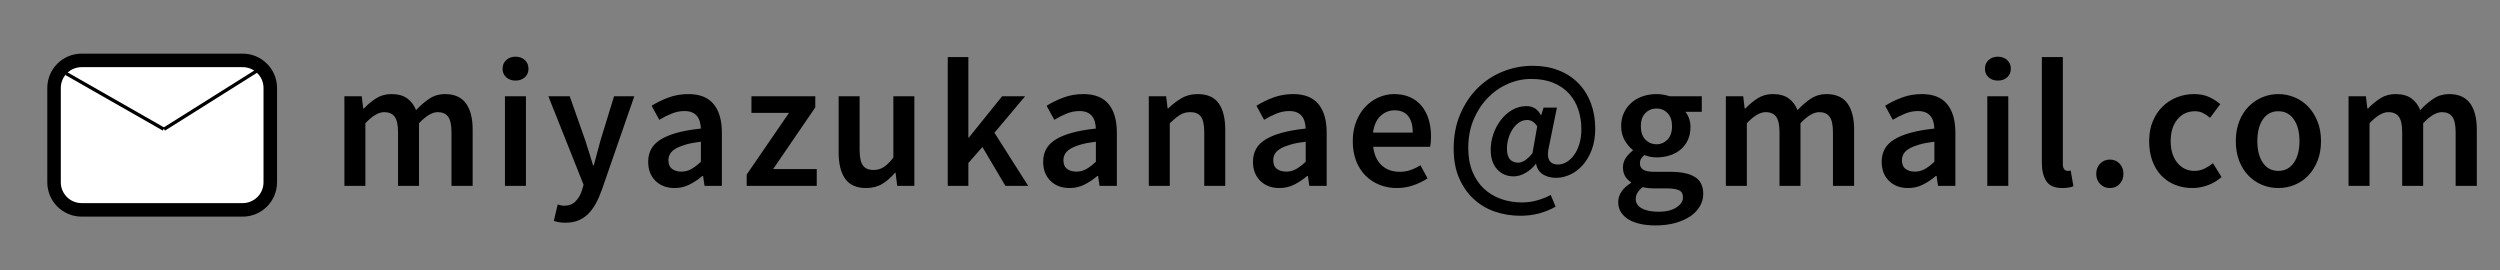 <?xml version="1.0" encoding="UTF-8" standalone="no"?><!-- Generator: Gravit.io --><svg xmlns="http://www.w3.org/2000/svg" xmlns:xlink="http://www.w3.org/1999/xlink" style="isolation:isolate" viewBox="0 0 740 80" width="740pt" height="80pt"><rect x="0" y="0" width="740" height="80" fill="#808080" stroke="none"/><defs><clipPath id="_clipPath_BvVIIQWskm3GsL36OeWV6VuKx9Spw3Bu"><rect width="740" height="80"/></clipPath></defs><g clip-path="url(#_clipPath_BvVIIQWskm3GsL36OeWV6VuKx9Spw3Bu)"><path d="M 24.155 17.88 L 71.845 17.88 C 76.346 17.88 80 21.534 80 26.035 L 80 53.965 C 80 58.466 76.346 62.12 71.845 62.12 L 24.155 62.12 C 19.654 62.12 16 58.466 16 53.965 L 16 26.035 C 16 21.534 19.654 17.88 24.155 17.88 Z" style="stroke:none;fill:#FFFFFF;stroke-miterlimit:10;"/><path d="M 24.155 17.88 L 71.845 17.88 C 76.346 17.88 80 21.534 80 26.035 L 80 53.965 C 80 58.466 76.346 62.12 71.845 62.12 L 24.155 62.12 C 19.654 62.12 16 58.466 16 53.965 L 16 26.035 C 16 21.534 19.654 17.88 24.155 17.88 Z" style="fill:none;stroke:#000000;stroke-width:4;stroke-linecap:square;stroke-miterlimit:2;"/><line x1="20" y1="22" x2="48" y2="37.97" vector-effect="non-scaling-stroke" stroke-width="1" stroke="rgb(0,0,0)" stroke-linejoin="miter" stroke-linecap="square" stroke-miterlimit="3"/><line x1="76" y1="21" x2="49" y2="37.97" vector-effect="non-scaling-stroke" stroke-width="1" stroke="rgb(0,0,0)" stroke-linejoin="miter" stroke-linecap="square" stroke-miterlimit="3"/><path d=" M 648.944 55.659 L 648.944 55.659 L 648.944 55.659 Q 646.244 55.659 643.895 54.741 L 643.895 54.741 L 643.895 54.741 Q 641.546 53.823 639.818 52.041 L 639.818 52.041 L 639.818 52.041 Q 638.09 50.259 637.118 47.667 L 637.118 47.667 L 637.118 47.667 Q 636.146 45.075 636.146 41.781 L 636.146 41.781 L 636.146 41.781 Q 636.146 38.487 637.226 35.895 L 637.226 35.895 L 637.226 35.895 Q 638.306 33.303 640.142 31.521 L 640.142 31.521 L 640.142 31.521 Q 641.978 29.739 644.381 28.794 L 644.381 28.794 L 644.381 28.794 Q 646.784 27.849 649.43 27.849 L 649.43 27.849 L 649.43 27.849 Q 652.022 27.849 653.885 28.713 L 653.885 28.713 L 653.885 28.713 Q 655.748 29.577 657.206 30.819 L 657.206 30.819 L 654.182 34.869 L 654.182 34.869 Q 653.102 33.951 652.049 33.438 L 652.049 33.438 L 652.049 33.438 Q 650.996 32.925 649.754 32.925 L 649.754 32.925 L 649.754 32.925 Q 646.514 32.925 644.516 35.328 L 644.516 35.328 L 644.516 35.328 Q 642.518 37.731 642.518 41.781 L 642.518 41.781 L 642.518 41.781 Q 642.518 45.777 644.489 48.18 L 644.489 48.18 L 644.489 48.18 Q 646.46 50.583 649.592 50.583 L 649.592 50.583 L 649.592 50.583 Q 651.158 50.583 652.535 49.908 L 652.535 49.908 L 652.535 49.908 Q 653.912 49.233 655.046 48.315 L 655.046 48.315 L 657.584 52.419 L 657.584 52.419 Q 655.694 54.039 653.453 54.849 L 653.453 54.849 L 653.453 54.849 Q 651.212 55.659 648.944 55.659 Z  M 674.38 55.659 L 674.38 55.659 L 674.38 55.659 Q 671.896 55.659 669.628 54.741 L 669.628 54.741 L 669.628 54.741 Q 667.36 53.823 665.605 52.041 L 665.605 52.041 L 665.605 52.041 Q 663.85 50.259 662.824 47.667 L 662.824 47.667 L 662.824 47.667 Q 661.798 45.075 661.798 41.781 L 661.798 41.781 L 661.798 41.781 Q 661.798 38.487 662.824 35.895 L 662.824 35.895 L 662.824 35.895 Q 663.85 33.303 665.605 31.521 L 665.605 31.521 L 665.605 31.521 Q 667.36 29.739 669.628 28.794 L 669.628 28.794 L 669.628 28.794 Q 671.896 27.849 674.38 27.849 L 674.38 27.849 L 674.38 27.849 Q 676.864 27.849 679.159 28.794 L 679.159 28.794 L 679.159 28.794 Q 681.454 29.739 683.182 31.521 L 683.182 31.521 L 683.182 31.521 Q 684.91 33.303 685.963 35.895 L 685.963 35.895 L 685.963 35.895 Q 687.016 38.487 687.016 41.781 L 687.016 41.781 L 687.016 41.781 Q 687.016 45.075 685.963 47.667 L 685.963 47.667 L 685.963 47.667 Q 684.91 50.259 683.182 52.041 L 683.182 52.041 L 683.182 52.041 Q 681.454 53.823 679.159 54.741 L 679.159 54.741 L 679.159 54.741 Q 676.864 55.659 674.38 55.659 Z  M 674.38 50.583 L 674.38 50.583 L 674.38 50.583 Q 677.296 50.583 678.97 48.18 L 678.97 48.18 L 678.97 48.18 Q 680.644 45.777 680.644 41.781 L 680.644 41.781 L 680.644 41.781 Q 680.644 37.731 678.97 35.328 L 678.97 35.328 L 678.97 35.328 Q 677.296 32.925 674.38 32.925 L 674.38 32.925 L 674.38 32.925 Q 671.464 32.925 669.817 35.328 L 669.817 35.328 L 669.817 35.328 Q 668.17 37.731 668.17 41.781 L 668.17 41.781 L 668.17 41.781 Q 668.17 45.777 669.817 48.18 L 669.817 48.18 L 669.817 48.18 Q 671.464 50.583 674.38 50.583 Z  M 701.382 55.011 L 695.172 55.011 L 695.172 28.497 L 700.302 28.497 L 700.734 32.115 L 700.95 32.115 L 700.95 32.115 Q 702.624 30.333 704.595 29.091 L 704.595 29.091 L 704.595 29.091 Q 706.566 27.849 709.05 27.849 L 709.05 27.849 L 709.05 27.849 Q 711.966 27.849 713.721 29.091 L 713.721 29.091 L 713.721 29.091 Q 715.476 30.333 716.394 32.601 L 716.394 32.601 L 716.394 32.601 Q 718.284 30.549 720.336 29.199 L 720.336 29.199 L 720.336 29.199 Q 722.388 27.849 724.926 27.849 L 724.926 27.849 L 724.926 27.849 Q 729.138 27.849 731.136 30.576 L 731.136 30.576 L 731.136 30.576 Q 733.134 33.303 733.134 38.379 L 733.134 38.379 L 733.134 55.011 L 726.87 55.011 L 726.87 39.189 L 726.87 39.189 Q 726.87 35.895 725.871 34.545 L 725.871 34.545 L 725.871 34.545 Q 724.872 33.195 722.82 33.195 L 722.82 33.195 L 722.82 33.195 Q 720.336 33.195 717.258 36.489 L 717.258 36.489 L 717.258 55.011 L 711.048 55.011 L 711.048 39.189 L 711.048 39.189 Q 711.048 35.895 710.049 34.545 L 710.049 34.545 L 710.049 34.545 Q 709.05 33.195 706.944 33.195 L 706.944 33.195 L 706.944 33.195 Q 704.46 33.195 701.382 36.489 L 701.382 36.489 L 701.382 55.011 Z  M 108.152 55.011 L 101.942 55.011 L 101.942 28.497 L 107.072 28.497 L 107.504 32.115 L 107.72 32.115 L 107.72 32.115 Q 109.394 30.333 111.365 29.091 L 111.365 29.091 L 111.365 29.091 Q 113.336 27.849 115.82 27.849 L 115.82 27.849 L 115.82 27.849 Q 118.736 27.849 120.491 29.091 L 120.491 29.091 L 120.491 29.091 Q 122.246 30.333 123.164 32.601 L 123.164 32.601 L 123.164 32.601 Q 125.054 30.549 127.106 29.199 L 127.106 29.199 L 127.106 29.199 Q 129.158 27.849 131.696 27.849 L 131.696 27.849 L 131.696 27.849 Q 135.908 27.849 137.906 30.576 L 137.906 30.576 L 137.906 30.576 Q 139.904 33.303 139.904 38.379 L 139.904 38.379 L 139.904 55.011 L 133.64 55.011 L 133.64 39.189 L 133.64 39.189 Q 133.64 35.895 132.641 34.545 L 132.641 34.545 L 132.641 34.545 Q 131.642 33.195 129.59 33.195 L 129.59 33.195 L 129.59 33.195 Q 127.106 33.195 124.028 36.489 L 124.028 36.489 L 124.028 55.011 L 117.818 55.011 L 117.818 39.189 L 117.818 39.189 Q 117.818 35.895 116.819 34.545 L 116.819 34.545 L 116.819 34.545 Q 115.82 33.195 113.714 33.195 L 113.714 33.195 L 113.714 33.195 Q 111.23 33.195 108.152 36.489 L 108.152 36.489 L 108.152 55.011 Z  M 155.674 55.011 L 149.464 55.011 L 149.464 28.497 L 155.674 28.497 L 155.674 55.011 Z  M 152.596 23.853 L 152.596 23.853 L 152.596 23.853 Q 150.922 23.853 149.842 22.881 L 149.842 22.881 L 149.842 22.881 Q 148.762 21.909 148.762 20.343 L 148.762 20.343 L 148.762 20.343 Q 148.762 18.777 149.842 17.778 L 149.842 17.778 L 149.842 17.778 Q 150.922 16.779 152.596 16.779 L 152.596 16.779 L 152.596 16.779 Q 154.27 16.779 155.35 17.778 L 155.35 17.778 L 155.35 17.778 Q 156.43 18.777 156.43 20.343 L 156.43 20.343 L 156.43 20.343 Q 156.43 21.909 155.35 22.881 L 155.35 22.881 L 155.35 22.881 Q 154.27 23.853 152.596 23.853 Z  M 167.394 65.919 L 167.394 65.919 L 167.394 65.919 Q 166.314 65.919 165.504 65.784 L 165.504 65.784 L 165.504 65.784 Q 164.694 65.649 163.938 65.379 L 163.938 65.379 L 165.072 60.519 L 165.072 60.519 Q 165.45 60.627 165.963 60.762 L 165.963 60.762 L 165.963 60.762 Q 166.476 60.897 166.962 60.897 L 166.962 60.897 L 166.962 60.897 Q 169.068 60.897 170.337 59.628 L 170.337 59.628 L 170.337 59.628 Q 171.606 58.359 172.254 56.361 L 172.254 56.361 L 172.74 54.687 L 162.318 28.497 L 168.636 28.497 L 173.226 41.511 L 173.226 41.511 Q 173.82 43.239 174.387 45.156 L 174.387 45.156 L 174.387 45.156 Q 174.954 47.073 175.548 48.963 L 175.548 48.963 L 175.764 48.963 L 175.764 48.963 Q 176.25 47.127 176.763 45.21 L 176.763 45.21 L 176.763 45.21 Q 177.276 43.293 177.762 41.511 L 177.762 41.511 L 181.758 28.497 L 187.752 28.497 L 178.14 56.199 L 178.14 56.199 Q 177.33 58.467 176.358 60.249 L 176.358 60.249 L 176.358 60.249 Q 175.386 62.031 174.117 63.3 L 174.117 63.3 L 174.117 63.3 Q 172.848 64.569 171.201 65.244 L 171.201 65.244 L 171.201 65.244 Q 169.554 65.919 167.394 65.919 Z  M 199.688 55.659 L 199.688 55.659 L 199.688 55.659 Q 196.178 55.659 194.018 53.526 L 194.018 53.526 L 194.018 53.526 Q 191.858 51.393 191.858 47.883 L 191.858 47.883 L 191.858 47.883 Q 191.858 45.777 192.749 44.13 L 192.749 44.13 L 192.749 44.13 Q 193.64 42.483 195.557 41.295 L 195.557 41.295 L 195.557 41.295 Q 197.474 40.107 200.417 39.297 L 200.417 39.297 L 200.417 39.297 Q 203.36 38.487 207.464 38.055 L 207.464 38.055 L 207.464 38.055 Q 207.41 37.029 207.167 36.084 L 207.167 36.084 L 207.167 36.084 Q 206.924 35.139 206.357 34.41 L 206.357 34.41 L 206.357 34.41 Q 205.79 33.681 204.872 33.276 L 204.872 33.276 L 204.872 33.276 Q 203.954 32.871 202.604 32.871 L 202.604 32.871 L 202.604 32.871 Q 200.66 32.871 198.797 33.627 L 198.797 33.627 L 198.797 33.627 Q 196.934 34.383 195.152 35.463 L 195.152 35.463 L 192.884 31.305 L 192.884 31.305 Q 195.098 29.901 197.852 28.875 L 197.852 28.875 L 197.852 28.875 Q 200.606 27.849 203.792 27.849 L 203.792 27.849 L 203.792 27.849 Q 208.76 27.849 211.217 30.792 L 211.217 30.792 L 211.217 30.792 Q 213.674 33.735 213.674 39.297 L 213.674 39.297 L 213.674 55.011 L 208.544 55.011 L 208.112 52.095 L 207.896 52.095 L 207.896 52.095 Q 206.114 53.607 204.089 54.633 L 204.089 54.633 L 204.089 54.633 Q 202.064 55.659 199.688 55.659 Z  M 201.686 50.799 L 201.686 50.799 L 201.686 50.799 Q 203.306 50.799 204.629 50.043 L 204.629 50.043 L 204.629 50.043 Q 205.952 49.287 207.464 47.883 L 207.464 47.883 L 207.464 41.943 L 207.464 41.943 Q 204.764 42.267 202.928 42.807 L 202.928 42.807 L 202.928 42.807 Q 201.092 43.347 199.958 44.022 L 199.958 44.022 L 199.958 44.022 Q 198.824 44.697 198.338 45.561 L 198.338 45.561 L 198.338 45.561 Q 197.852 46.425 197.852 47.397 L 197.852 47.397 L 197.852 47.397 Q 197.852 49.179 198.932 49.989 L 198.932 49.989 L 198.932 49.989 Q 200.012 50.799 201.686 50.799 Z  M 241.756 55.011 L 221.02 55.011 L 221.02 51.663 L 233.548 33.411 L 222.424 33.411 L 222.424 28.497 L 241.324 28.497 L 241.324 31.791 L 228.85 50.043 L 241.756 50.043 L 241.756 55.011 Z  M 256.392 55.659 L 256.392 55.659 L 256.392 55.659 Q 252.126 55.659 250.182 52.932 L 250.182 52.932 L 250.182 52.932 Q 248.238 50.205 248.238 45.129 L 248.238 45.129 L 248.238 28.497 L 254.448 28.497 L 254.448 44.319 L 254.448 44.319 Q 254.448 47.613 255.42 48.963 L 255.42 48.963 L 255.42 48.963 Q 256.392 50.313 258.552 50.313 L 258.552 50.313 L 258.552 50.313 Q 260.28 50.313 261.603 49.449 L 261.603 49.449 L 261.603 49.449 Q 262.926 48.585 264.438 46.641 L 264.438 46.641 L 264.438 28.497 L 270.648 28.497 L 270.648 55.011 L 265.572 55.011 L 265.086 51.123 L 264.924 51.123 L 264.924 51.123 Q 263.196 53.175 261.171 54.417 L 261.171 54.417 L 261.171 54.417 Q 259.146 55.659 256.392 55.659 Z  M 286.634 55.011 L 280.532 55.011 L 280.532 16.887 L 286.634 16.887 L 286.634 40.701 L 286.796 40.701 L 296.624 28.497 L 303.428 28.497 L 294.356 39.297 L 304.346 55.011 L 297.596 55.011 L 290.792 43.509 L 286.634 48.261 L 286.634 55.011 Z  M 316.606 55.659 L 316.606 55.659 L 316.606 55.659 Q 313.096 55.659 310.936 53.526 L 310.936 53.526 L 310.936 53.526 Q 308.776 51.393 308.776 47.883 L 308.776 47.883 L 308.776 47.883 Q 308.776 45.777 309.667 44.13 L 309.667 44.13 L 309.667 44.13 Q 310.558 42.483 312.475 41.295 L 312.475 41.295 L 312.475 41.295 Q 314.392 40.107 317.335 39.297 L 317.335 39.297 L 317.335 39.297 Q 320.278 38.487 324.382 38.055 L 324.382 38.055 L 324.382 38.055 Q 324.328 37.029 324.085 36.084 L 324.085 36.084 L 324.085 36.084 Q 323.842 35.139 323.275 34.41 L 323.275 34.41 L 323.275 34.41 Q 322.708 33.681 321.79 33.276 L 321.79 33.276 L 321.79 33.276 Q 320.872 32.871 319.522 32.871 L 319.522 32.871 L 319.522 32.871 Q 317.578 32.871 315.715 33.627 L 315.715 33.627 L 315.715 33.627 Q 313.852 34.383 312.07 35.463 L 312.07 35.463 L 309.802 31.305 L 309.802 31.305 Q 312.016 29.901 314.77 28.875 L 314.77 28.875 L 314.77 28.875 Q 317.524 27.849 320.71 27.849 L 320.71 27.849 L 320.71 27.849 Q 325.678 27.849 328.135 30.792 L 328.135 30.792 L 328.135 30.792 Q 330.592 33.735 330.592 39.297 L 330.592 39.297 L 330.592 55.011 L 325.462 55.011 L 325.03 52.095 L 324.814 52.095 L 324.814 52.095 Q 323.032 53.607 321.007 54.633 L 321.007 54.633 L 321.007 54.633 Q 318.982 55.659 316.606 55.659 Z  M 318.604 50.799 L 318.604 50.799 L 318.604 50.799 Q 320.224 50.799 321.547 50.043 L 321.547 50.043 L 321.547 50.043 Q 322.87 49.287 324.382 47.883 L 324.382 47.883 L 324.382 41.943 L 324.382 41.943 Q 321.682 42.267 319.846 42.807 L 319.846 42.807 L 319.846 42.807 Q 318.01 43.347 316.876 44.022 L 316.876 44.022 L 316.876 44.022 Q 315.742 44.697 315.256 45.561 L 315.256 45.561 L 315.256 45.561 Q 314.77 46.425 314.77 47.397 L 314.77 47.397 L 314.77 47.397 Q 314.77 49.179 315.85 49.989 L 315.85 49.989 L 315.85 49.989 Q 316.93 50.799 318.604 50.799 Z  M 346.254 55.011 L 340.044 55.011 L 340.044 28.497 L 345.174 28.497 L 345.606 32.061 L 345.822 32.061 L 345.822 32.061 Q 347.604 30.333 349.683 29.091 L 349.683 29.091 L 349.683 29.091 Q 351.762 27.849 354.516 27.849 L 354.516 27.849 L 354.516 27.849 Q 358.782 27.849 360.726 30.576 L 360.726 30.576 L 360.726 30.576 Q 362.67 33.303 362.67 38.379 L 362.67 38.379 L 362.67 55.011 L 356.46 55.011 L 356.46 39.189 L 356.46 39.189 Q 356.46 35.895 355.488 34.545 L 355.488 34.545 L 355.488 34.545 Q 354.516 33.195 352.302 33.195 L 352.302 33.195 L 352.302 33.195 Q 350.574 33.195 349.251 34.032 L 349.251 34.032 L 349.251 34.032 Q 347.928 34.869 346.254 36.489 L 346.254 36.489 L 346.254 55.011 Z  M 378.71 55.659 L 378.71 55.659 L 378.71 55.659 Q 375.2 55.659 373.04 53.526 L 373.04 53.526 L 373.04 53.526 Q 370.88 51.393 370.88 47.883 L 370.88 47.883 L 370.88 47.883 Q 370.88 45.777 371.771 44.13 L 371.771 44.13 L 371.771 44.13 Q 372.662 42.483 374.579 41.295 L 374.579 41.295 L 374.579 41.295 Q 376.496 40.107 379.439 39.297 L 379.439 39.297 L 379.439 39.297 Q 382.382 38.487 386.486 38.055 L 386.486 38.055 L 386.486 38.055 Q 386.432 37.029 386.189 36.084 L 386.189 36.084 L 386.189 36.084 Q 385.946 35.139 385.379 34.41 L 385.379 34.41 L 385.379 34.41 Q 384.812 33.681 383.894 33.276 L 383.894 33.276 L 383.894 33.276 Q 382.976 32.871 381.626 32.871 L 381.626 32.871 L 381.626 32.871 Q 379.682 32.871 377.819 33.627 L 377.819 33.627 L 377.819 33.627 Q 375.956 34.383 374.174 35.463 L 374.174 35.463 L 371.906 31.305 L 371.906 31.305 Q 374.12 29.901 376.874 28.875 L 376.874 28.875 L 376.874 28.875 Q 379.628 27.849 382.814 27.849 L 382.814 27.849 L 382.814 27.849 Q 387.782 27.849 390.239 30.792 L 390.239 30.792 L 390.239 30.792 Q 392.696 33.735 392.696 39.297 L 392.696 39.297 L 392.696 55.011 L 387.566 55.011 L 387.134 52.095 L 386.918 52.095 L 386.918 52.095 Q 385.136 53.607 383.111 54.633 L 383.111 54.633 L 383.111 54.633 Q 381.086 55.659 378.71 55.659 Z  M 380.708 50.799 L 380.708 50.799 L 380.708 50.799 Q 382.328 50.799 383.651 50.043 L 383.651 50.043 L 383.651 50.043 Q 384.974 49.287 386.486 47.883 L 386.486 47.883 L 386.486 41.943 L 386.486 41.943 Q 383.786 42.267 381.95 42.807 L 381.95 42.807 L 381.95 42.807 Q 380.114 43.347 378.98 44.022 L 378.98 44.022 L 378.98 44.022 Q 377.846 44.697 377.36 45.561 L 377.36 45.561 L 377.36 45.561 Q 376.874 46.425 376.874 47.397 L 376.874 47.397 L 376.874 47.397 Q 376.874 49.179 377.954 49.989 L 377.954 49.989 L 377.954 49.989 Q 379.034 50.799 380.708 50.799 Z  M 413.488 55.659 L 413.488 55.659 L 413.488 55.659 Q 410.734 55.659 408.358 54.714 L 408.358 54.714 L 408.358 54.714 Q 405.982 53.769 404.2 51.987 L 404.2 51.987 L 404.2 51.987 Q 402.418 50.205 401.419 47.64 L 401.419 47.64 L 401.419 47.64 Q 400.42 45.075 400.42 41.781 L 400.42 41.781 L 400.42 41.781 Q 400.42 38.541 401.446 35.949 L 401.446 35.949 L 401.446 35.949 Q 402.472 33.357 404.173 31.575 L 404.173 31.575 L 404.173 31.575 Q 405.874 29.793 408.088 28.821 L 408.088 28.821 L 408.088 28.821 Q 410.302 27.849 412.624 27.849 L 412.624 27.849 L 412.624 27.849 Q 415.324 27.849 417.376 28.767 L 417.376 28.767 L 417.376 28.767 Q 419.428 29.685 420.805 31.359 L 420.805 31.359 L 420.805 31.359 Q 422.182 33.033 422.884 35.355 L 422.884 35.355 L 422.884 35.355 Q 423.586 37.677 423.586 40.431 L 423.586 40.431 L 423.586 40.431 Q 423.586 41.349 423.505 42.159 L 423.505 42.159 L 423.505 42.159 Q 423.424 42.969 423.316 43.455 L 423.316 43.455 L 406.468 43.455 L 406.468 43.455 Q 406.9 47.019 408.979 48.936 L 408.979 48.936 L 408.979 48.936 Q 411.058 50.853 414.298 50.853 L 414.298 50.853 L 414.298 50.853 Q 416.026 50.853 417.511 50.34 L 417.511 50.34 L 417.511 50.34 Q 418.996 49.827 420.454 48.909 L 420.454 48.909 L 422.56 52.797 L 422.56 52.797 Q 420.67 54.039 418.348 54.849 L 418.348 54.849 L 418.348 54.849 Q 416.026 55.659 413.488 55.659 Z  M 406.414 39.243 L 406.414 39.243 L 418.186 39.243 L 418.186 39.243 Q 418.186 36.165 416.863 34.41 L 416.863 34.41 L 416.863 34.41 Q 415.54 32.655 412.786 32.655 L 412.786 32.655 L 412.786 32.655 Q 410.41 32.655 408.628 34.329 L 408.628 34.329 L 408.628 34.329 Q 406.846 36.003 406.414 39.243 Z  M 450.048 63.867 L 450.048 63.867 L 450.048 63.867 Q 446.052 63.867 442.461 62.625 L 442.461 62.625 L 442.461 62.625 Q 438.87 61.383 436.17 58.872 L 436.17 58.872 L 436.17 58.872 Q 433.47 56.361 431.877 52.662 L 431.877 52.662 L 431.877 52.662 Q 430.284 48.963 430.284 43.995 L 430.284 43.995 L 430.284 43.995 Q 430.284 38.433 432.174 33.924 L 432.174 33.924 L 432.174 33.924 Q 434.064 29.415 437.25 26.202 L 437.25 26.202 L 437.25 26.202 Q 440.436 22.989 444.702 21.234 L 444.702 21.234 L 444.702 21.234 Q 448.968 19.479 453.72 19.479 L 453.72 19.479 L 453.72 19.479 Q 457.932 19.479 461.361 20.829 L 461.361 20.829 L 461.361 20.829 Q 464.79 22.179 467.193 24.636 L 467.193 24.636 L 467.193 24.636 Q 469.596 27.093 470.892 30.522 L 470.892 30.522 L 470.892 30.522 Q 472.188 33.951 472.188 38.055 L 472.188 38.055 L 472.188 38.055 Q 472.188 41.673 471.135 44.4 L 471.135 44.4 L 471.135 44.4 Q 470.082 47.127 468.408 48.963 L 468.408 48.963 L 468.408 48.963 Q 466.734 50.799 464.682 51.717 L 464.682 51.717 L 464.682 51.717 Q 462.63 52.635 460.632 52.635 L 460.632 52.635 L 460.632 52.635 Q 458.31 52.635 456.69 51.609 L 456.69 51.609 L 456.69 51.609 Q 455.07 50.583 454.692 48.531 L 454.692 48.531 L 454.584 48.531 L 454.584 48.531 Q 453.342 50.151 451.56 51.177 L 451.56 51.177 L 451.56 51.177 Q 449.778 52.203 448.05 52.203 L 448.05 52.203 L 448.05 52.203 Q 445.08 52.203 443.163 50.124 L 443.163 50.124 L 443.163 50.124 Q 441.246 48.045 441.246 44.319 L 441.246 44.319 L 441.246 44.319 Q 441.246 41.997 442.029 39.702 L 442.029 39.702 L 442.029 39.702 Q 442.812 37.407 444.216 35.571 L 444.216 35.571 L 444.216 35.571 Q 445.62 33.735 447.564 32.574 L 447.564 32.574 L 447.564 32.574 Q 449.508 31.413 451.884 31.413 L 451.884 31.413 L 451.884 31.413 Q 454.692 31.413 456.096 34.059 L 456.096 34.059 L 456.204 34.059 L 456.906 31.845 L 460.848 31.845 L 458.526 43.239 L 458.526 43.239 Q 457.176 48.693 461.226 48.693 L 461.226 48.693 L 461.226 48.693 Q 462.468 48.693 463.71 47.964 L 463.71 47.964 L 463.71 47.964 Q 464.952 47.235 465.924 45.885 L 465.924 45.885 L 465.924 45.885 Q 466.896 44.535 467.49 42.618 L 467.49 42.618 L 467.49 42.618 Q 468.084 40.701 468.084 38.271 L 468.084 38.271 L 468.084 38.271 Q 468.084 35.193 467.193 32.493 L 467.193 32.493 L 467.193 32.493 Q 466.302 29.793 464.493 27.768 L 464.493 27.768 L 464.493 27.768 Q 462.684 25.743 459.876 24.555 L 459.876 24.555 L 459.876 24.555 Q 457.068 23.367 453.234 23.367 L 453.234 23.367 L 453.234 23.367 Q 449.67 23.367 446.322 24.825 L 446.322 24.825 L 446.322 24.825 Q 442.974 26.283 440.382 28.956 L 440.382 28.956 L 440.382 28.956 Q 437.79 31.629 436.197 35.382 L 436.197 35.382 L 436.197 35.382 Q 434.604 39.135 434.604 43.779 L 434.604 43.779 L 434.604 43.779 Q 434.604 47.775 435.846 50.799 L 435.846 50.799 L 435.846 50.799 Q 437.088 53.823 439.248 55.848 L 439.248 55.848 L 439.248 55.848 Q 441.408 57.873 444.324 58.899 L 444.324 58.899 L 444.324 58.899 Q 447.24 59.925 450.534 59.925 L 450.534 59.925 L 450.534 59.925 Q 452.802 59.925 455.016 59.304 L 455.016 59.304 L 455.016 59.304 Q 457.23 58.683 459.012 57.711 L 459.012 57.711 L 460.47 61.167 L 460.47 61.167 Q 455.718 63.867 450.048 63.867 Z  M 449.346 48.153 L 449.346 48.153 L 449.346 48.153 Q 450.318 48.153 451.344 47.505 L 451.344 47.505 L 451.344 47.505 Q 452.37 46.857 453.612 45.345 L 453.612 45.345 L 455.016 37.407 L 455.016 37.407 Q 453.828 35.517 452.046 35.517 L 452.046 35.517 L 452.046 35.517 Q 450.642 35.517 449.535 36.327 L 449.535 36.327 L 449.535 36.327 Q 448.428 37.137 447.645 38.379 L 447.645 38.379 L 447.645 38.379 Q 446.862 39.621 446.457 41.106 L 446.457 41.106 L 446.457 41.106 Q 446.052 42.591 446.052 43.941 L 446.052 43.941 L 446.052 43.941 Q 446.052 46.155 446.943 47.154 L 446.943 47.154 L 446.943 47.154 Q 447.834 48.153 449.346 48.153 Z  M 490.01 66.729 L 490.01 66.729 L 490.01 66.729 Q 487.634 66.729 485.609 66.297 L 485.609 66.297 L 485.609 66.297 Q 483.584 65.865 482.126 65.001 L 482.126 65.001 L 482.126 65.001 Q 480.668 64.137 479.831 62.841 L 479.831 62.841 L 479.831 62.841 Q 478.994 61.545 478.994 59.817 L 478.994 59.817 L 478.994 59.817 Q 478.994 58.143 479.966 56.712 L 479.966 56.712 L 479.966 56.712 Q 480.938 55.281 482.774 54.147 L 482.774 54.147 L 482.774 53.931 L 482.774 53.931 Q 481.748 53.283 481.073 52.203 L 481.073 52.203 L 481.073 52.203 Q 480.398 51.123 480.398 49.503 L 480.398 49.503 L 480.398 49.503 Q 480.398 47.937 481.289 46.668 L 481.289 46.668 L 481.289 46.668 Q 482.18 45.399 483.314 44.589 L 483.314 44.589 L 483.314 44.373 L 483.314 44.373 Q 481.964 43.347 480.911 41.538 L 480.911 41.538 L 480.911 41.538 Q 479.858 39.729 479.858 37.353 L 479.858 37.353 L 479.858 37.353 Q 479.858 35.085 480.722 33.303 L 480.722 33.303 L 480.722 33.303 Q 481.586 31.521 483.017 30.306 L 483.017 30.306 L 483.017 30.306 Q 484.448 29.091 486.338 28.47 L 486.338 28.47 L 486.338 28.47 Q 488.228 27.849 490.334 27.849 L 490.334 27.849 L 490.334 27.849 Q 491.414 27.849 492.413 28.038 L 492.413 28.038 L 492.413 28.038 Q 493.412 28.227 494.222 28.497 L 494.222 28.497 L 503.726 28.497 L 503.726 33.087 L 498.866 33.087 L 498.866 33.087 Q 499.514 33.843 499.946 35.004 L 499.946 35.004 L 499.946 35.004 Q 500.378 36.165 500.378 37.569 L 500.378 37.569 L 500.378 37.569 Q 500.378 39.783 499.595 41.457 L 499.595 41.457 L 499.595 41.457 Q 498.812 43.131 497.462 44.265 L 497.462 44.265 L 497.462 44.265 Q 496.112 45.399 494.276 45.993 L 494.276 45.993 L 494.276 45.993 Q 492.44 46.587 490.334 46.587 L 490.334 46.587 L 490.334 46.587 Q 489.47 46.587 488.552 46.425 L 488.552 46.425 L 488.552 46.425 Q 487.634 46.263 486.716 45.885 L 486.716 45.885 L 486.716 45.885 Q 486.122 46.425 485.771 46.965 L 485.771 46.965 L 485.771 46.965 Q 485.42 47.505 485.42 48.423 L 485.42 48.423 L 485.42 48.423 Q 485.42 49.557 486.365 50.205 L 486.365 50.205 L 486.365 50.205 Q 487.31 50.853 489.74 50.853 L 489.74 50.853 L 494.438 50.853 L 494.438 50.853 Q 499.244 50.853 501.701 52.392 L 501.701 52.392 L 501.701 52.392 Q 504.158 53.931 504.158 57.387 L 504.158 57.387 L 504.158 57.387 Q 504.158 59.331 503.159 61.059 L 503.159 61.059 L 503.159 61.059 Q 502.16 62.787 500.324 64.029 L 500.324 64.029 L 500.324 64.029 Q 498.488 65.271 495.869 66 L 495.869 66 L 495.869 66 Q 493.25 66.729 490.01 66.729 Z  M 490.334 42.699 L 490.334 42.699 L 490.334 42.699 Q 492.224 42.699 493.574 41.322 L 493.574 41.322 L 493.574 41.322 Q 494.924 39.945 494.924 37.353 L 494.924 37.353 L 494.924 37.353 Q 494.924 34.869 493.601 33.492 L 493.601 33.492 L 493.601 33.492 Q 492.278 32.115 490.334 32.115 L 490.334 32.115 L 490.334 32.115 Q 488.39 32.115 487.04 33.465 L 487.04 33.465 L 487.04 33.465 Q 485.69 34.815 485.69 37.353 L 485.69 37.353 L 485.69 37.353 Q 485.69 39.945 487.04 41.322 L 487.04 41.322 L 487.04 41.322 Q 488.39 42.699 490.334 42.699 Z  M 490.982 62.679 L 490.982 62.679 L 490.982 62.679 Q 494.222 62.679 496.193 61.41 L 496.193 61.41 L 496.193 61.41 Q 498.164 60.141 498.164 58.413 L 498.164 58.413 L 498.164 58.413 Q 498.164 56.847 496.949 56.307 L 496.949 56.307 L 496.949 56.307 Q 495.734 55.767 493.466 55.767 L 493.466 55.767 L 489.848 55.767 L 489.848 55.767 Q 487.688 55.767 486.23 55.389 L 486.23 55.389 L 486.23 55.389 Q 484.178 56.955 484.178 58.899 L 484.178 58.899 L 484.178 58.899 Q 484.178 60.681 485.987 61.68 L 485.987 61.68 L 485.987 61.68 Q 487.796 62.679 490.982 62.679 Z  M 517.066 55.011 L 510.856 55.011 L 510.856 28.497 L 515.986 28.497 L 516.418 32.115 L 516.634 32.115 L 516.634 32.115 Q 518.308 30.333 520.279 29.091 L 520.279 29.091 L 520.279 29.091 Q 522.25 27.849 524.734 27.849 L 524.734 27.849 L 524.734 27.849 Q 527.65 27.849 529.405 29.091 L 529.405 29.091 L 529.405 29.091 Q 531.16 30.333 532.078 32.601 L 532.078 32.601 L 532.078 32.601 Q 533.968 30.549 536.02 29.199 L 536.02 29.199 L 536.02 29.199 Q 538.072 27.849 540.61 27.849 L 540.61 27.849 L 540.61 27.849 Q 544.822 27.849 546.82 30.576 L 546.82 30.576 L 546.82 30.576 Q 548.818 33.303 548.818 38.379 L 548.818 38.379 L 548.818 55.011 L 542.554 55.011 L 542.554 39.189 L 542.554 39.189 Q 542.554 35.895 541.555 34.545 L 541.555 34.545 L 541.555 34.545 Q 540.556 33.195 538.504 33.195 L 538.504 33.195 L 538.504 33.195 Q 536.02 33.195 532.942 36.489 L 532.942 36.489 L 532.942 55.011 L 526.732 55.011 L 526.732 39.189 L 526.732 39.189 Q 526.732 35.895 525.733 34.545 L 525.733 34.545 L 525.733 34.545 Q 524.734 33.195 522.628 33.195 L 522.628 33.195 L 522.628 33.195 Q 520.144 33.195 517.066 36.489 L 517.066 36.489 L 517.066 55.011 Z  M 564.804 55.659 L 564.804 55.659 L 564.804 55.659 Q 561.294 55.659 559.134 53.526 L 559.134 53.526 L 559.134 53.526 Q 556.974 51.393 556.974 47.883 L 556.974 47.883 L 556.974 47.883 Q 556.974 45.777 557.865 44.13 L 557.865 44.13 L 557.865 44.13 Q 558.756 42.483 560.673 41.295 L 560.673 41.295 L 560.673 41.295 Q 562.59 40.107 565.533 39.297 L 565.533 39.297 L 565.533 39.297 Q 568.476 38.487 572.58 38.055 L 572.58 38.055 L 572.58 38.055 Q 572.526 37.029 572.283 36.084 L 572.283 36.084 L 572.283 36.084 Q 572.04 35.139 571.473 34.41 L 571.473 34.41 L 571.473 34.41 Q 570.906 33.681 569.988 33.276 L 569.988 33.276 L 569.988 33.276 Q 569.07 32.871 567.72 32.871 L 567.72 32.871 L 567.72 32.871 Q 565.776 32.871 563.913 33.627 L 563.913 33.627 L 563.913 33.627 Q 562.05 34.383 560.268 35.463 L 560.268 35.463 L 558 31.305 L 558 31.305 Q 560.214 29.901 562.968 28.875 L 562.968 28.875 L 562.968 28.875 Q 565.722 27.849 568.908 27.849 L 568.908 27.849 L 568.908 27.849 Q 573.876 27.849 576.333 30.792 L 576.333 30.792 L 576.333 30.792 Q 578.79 33.735 578.79 39.297 L 578.79 39.297 L 578.79 55.011 L 573.66 55.011 L 573.228 52.095 L 573.012 52.095 L 573.012 52.095 Q 571.23 53.607 569.205 54.633 L 569.205 54.633 L 569.205 54.633 Q 567.18 55.659 564.804 55.659 Z  M 566.802 50.799 L 566.802 50.799 L 566.802 50.799 Q 568.422 50.799 569.745 50.043 L 569.745 50.043 L 569.745 50.043 Q 571.068 49.287 572.58 47.883 L 572.58 47.883 L 572.58 41.943 L 572.58 41.943 Q 569.88 42.267 568.044 42.807 L 568.044 42.807 L 568.044 42.807 Q 566.208 43.347 565.074 44.022 L 565.074 44.022 L 565.074 44.022 Q 563.94 44.697 563.454 45.561 L 563.454 45.561 L 563.454 45.561 Q 562.968 46.425 562.968 47.397 L 562.968 47.397 L 562.968 47.397 Q 562.968 49.179 564.048 49.989 L 564.048 49.989 L 564.048 49.989 Q 565.128 50.799 566.802 50.799 Z  M 594.452 55.011 L 588.242 55.011 L 588.242 28.497 L 594.452 28.497 L 594.452 55.011 Z  M 591.374 23.853 L 591.374 23.853 L 591.374 23.853 Q 589.7 23.853 588.62 22.881 L 588.62 22.881 L 588.62 22.881 Q 587.54 21.909 587.54 20.343 L 587.54 20.343 L 587.54 20.343 Q 587.54 18.777 588.62 17.778 L 588.62 17.778 L 588.62 17.778 Q 589.7 16.779 591.374 16.779 L 591.374 16.779 L 591.374 16.779 Q 593.048 16.779 594.128 17.778 L 594.128 17.778 L 594.128 17.778 Q 595.208 18.777 595.208 20.343 L 595.208 20.343 L 595.208 20.343 Q 595.208 21.909 594.128 22.881 L 594.128 22.881 L 594.128 22.881 Q 593.048 23.853 591.374 23.853 Z  M 610.438 55.659 L 610.438 55.659 L 610.438 55.659 Q 607.09 55.659 605.74 53.661 L 605.74 53.661 L 605.74 53.661 Q 604.39 51.663 604.39 48.207 L 604.39 48.207 L 604.39 16.887 L 610.6 16.887 L 610.6 48.531 L 610.6 48.531 Q 610.6 49.665 611.032 50.124 L 611.032 50.124 L 611.032 50.124 Q 611.464 50.583 611.95 50.583 L 611.95 50.583 L 611.95 50.583 Q 612.166 50.583 612.355 50.583 L 612.355 50.583 L 612.355 50.583 Q 612.544 50.583 612.922 50.475 L 612.922 50.475 L 613.732 55.119 L 613.732 55.119 Q 612.49 55.659 610.438 55.659 Z  M 624.534 55.659 L 624.534 55.659 L 624.534 55.659 Q 622.806 55.659 621.645 54.471 L 621.645 54.471 L 621.645 54.471 Q 620.484 53.283 620.484 51.447 L 620.484 51.447 L 620.484 51.447 Q 620.484 49.611 621.645 48.423 L 621.645 48.423 L 621.645 48.423 Q 622.806 47.235 624.534 47.235 L 624.534 47.235 L 624.534 47.235 Q 626.262 47.235 627.396 48.423 L 627.396 48.423 L 627.396 48.423 Q 628.53 49.611 628.53 51.447 L 628.53 51.447 L 628.53 51.447 Q 628.53 53.283 627.396 54.471 L 627.396 54.471 L 627.396 54.471 Q 626.262 55.659 624.534 55.659 Z " fill-rule="evenodd" fill="rgb(0,0,0)"/></g></svg>